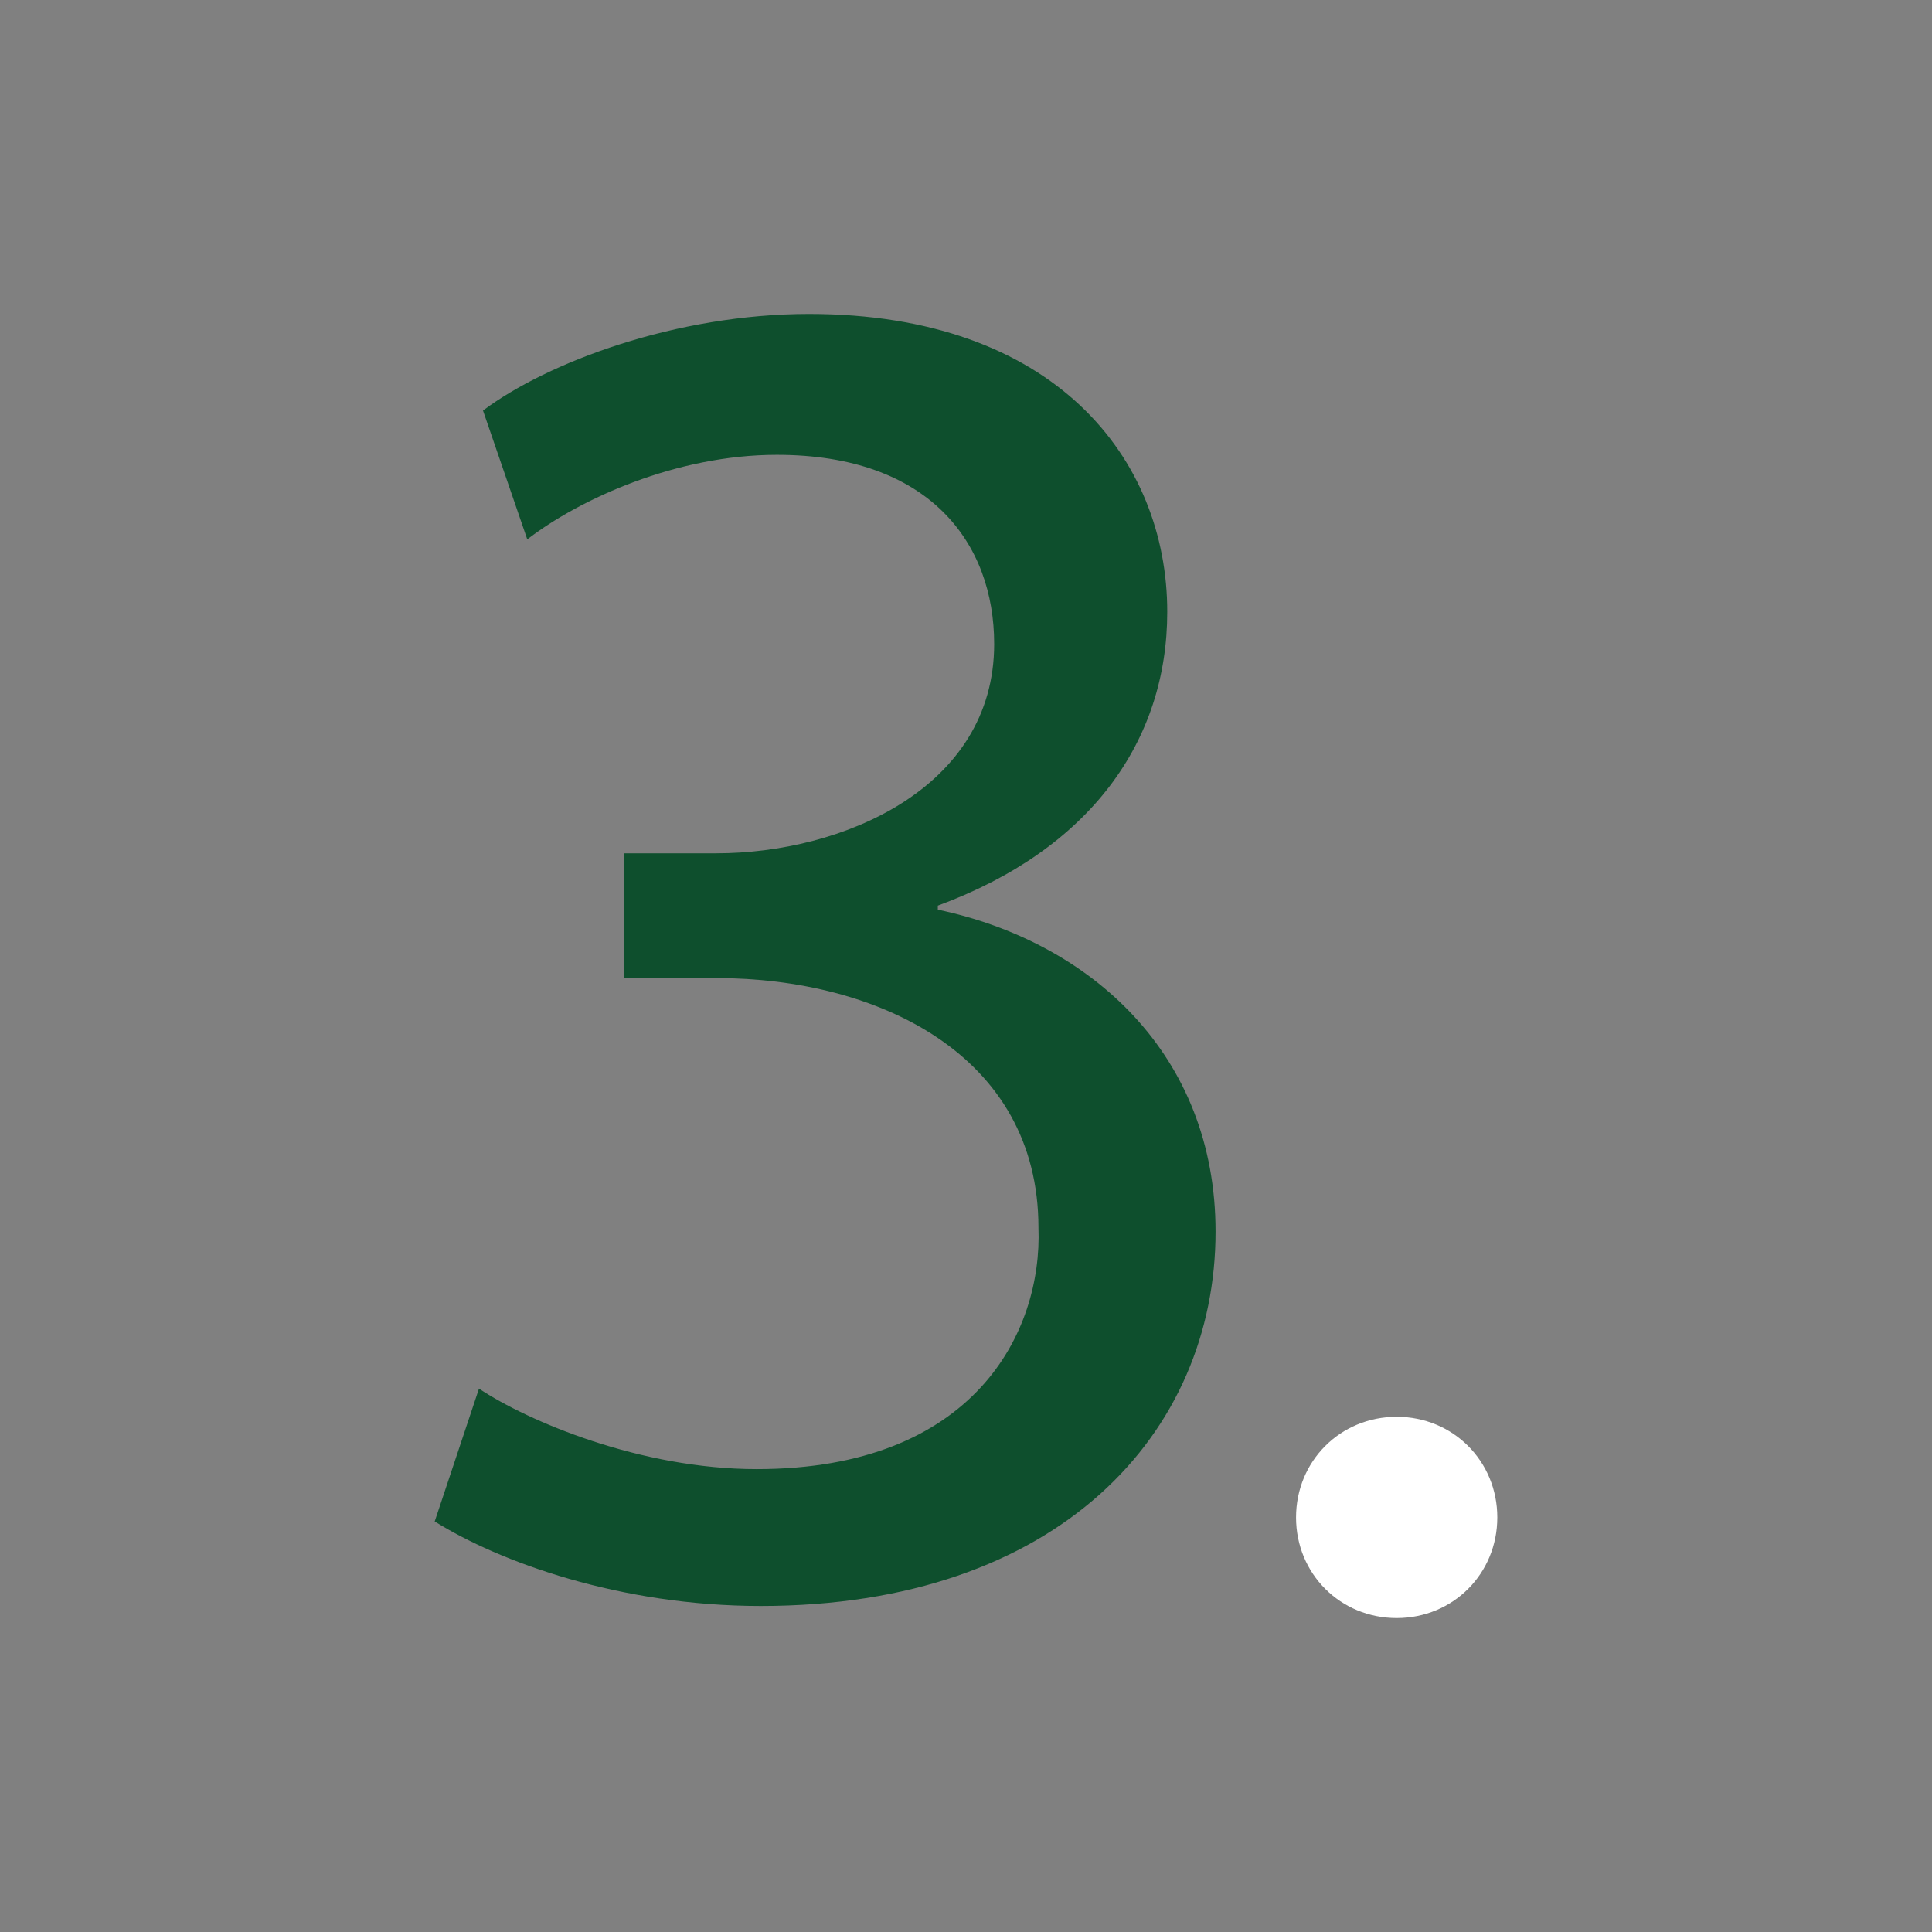 <?xml version="1.0" encoding="utf-8"?>
<!-- Generator: Adobe Illustrator 26.0.2, SVG Export Plug-In . SVG Version: 6.00 Build 0)  -->
<svg version="1.1" id="Layer_1" xmlns="http://www.w3.org/2000/svg" xmlns:xlink="http://www.w3.org/1999/xlink" x="0px" y="0px"
	 width="48px" height="48px" viewBox="0 0 48 48" style="enable-background:new 0 0 48 48;" xml:space="preserve">
<rect x="0" y="0" width="48" height="48" fill="#808080" stroke="none"/>
<style type="text/css">
	.st0{fill:#0E4F2D;}
	.st1{fill:#FFFFFF;}
</style>
<g id="Layer_1_00000060018496519261285630000016012974080961932713_">
	<g id="Layer_1_00000108275265730076986840000006213971566399610531_">
	</g>
	<g id="STREG">
	</g>
	<g id="PRIK">
	</g>
</g>
<g>
	<g id="Dark_Green__x2B__Green">
		<g>
			<path class="st0" d="M11.9,34.5c1.2,0.8,4,2,6.9,2c5.4,0,7.1-3.4,7-6c0-4.3-4-6.2-8-6.2h-2.3v-3.1h2.3c3.1,0,6.9-1.6,6.9-5.2
				c0-2.5-1.6-4.7-5.4-4.7c-2.5,0-4.9,1.1-6.2,2.1L12,10.2c1.6-1.2,4.8-2.4,8.1-2.4c6.1,0,8.9,3.6,8.9,7.4c0,3.2-1.9,5.9-5.7,7.3
				v0.1c3.8,0.8,6.9,3.6,6.9,8c0,5-3.9,9.3-11.3,9.3c-3.5,0-6.5-1.1-8.1-2.1L11.9,34.5z"/>
		</g>
	</g>
	<g id="PRIK_00000106109083439101554180000001091575869256153217_">
		<path class="st1" d="M34.7,40.2c1.4,0,2.5-1.1,2.5-2.5s-1.1-2.5-2.5-2.5s-2.5,1.1-2.5,2.5S33.3,40.2,34.7,40.2"/>
	</g>
</g>
</svg>
